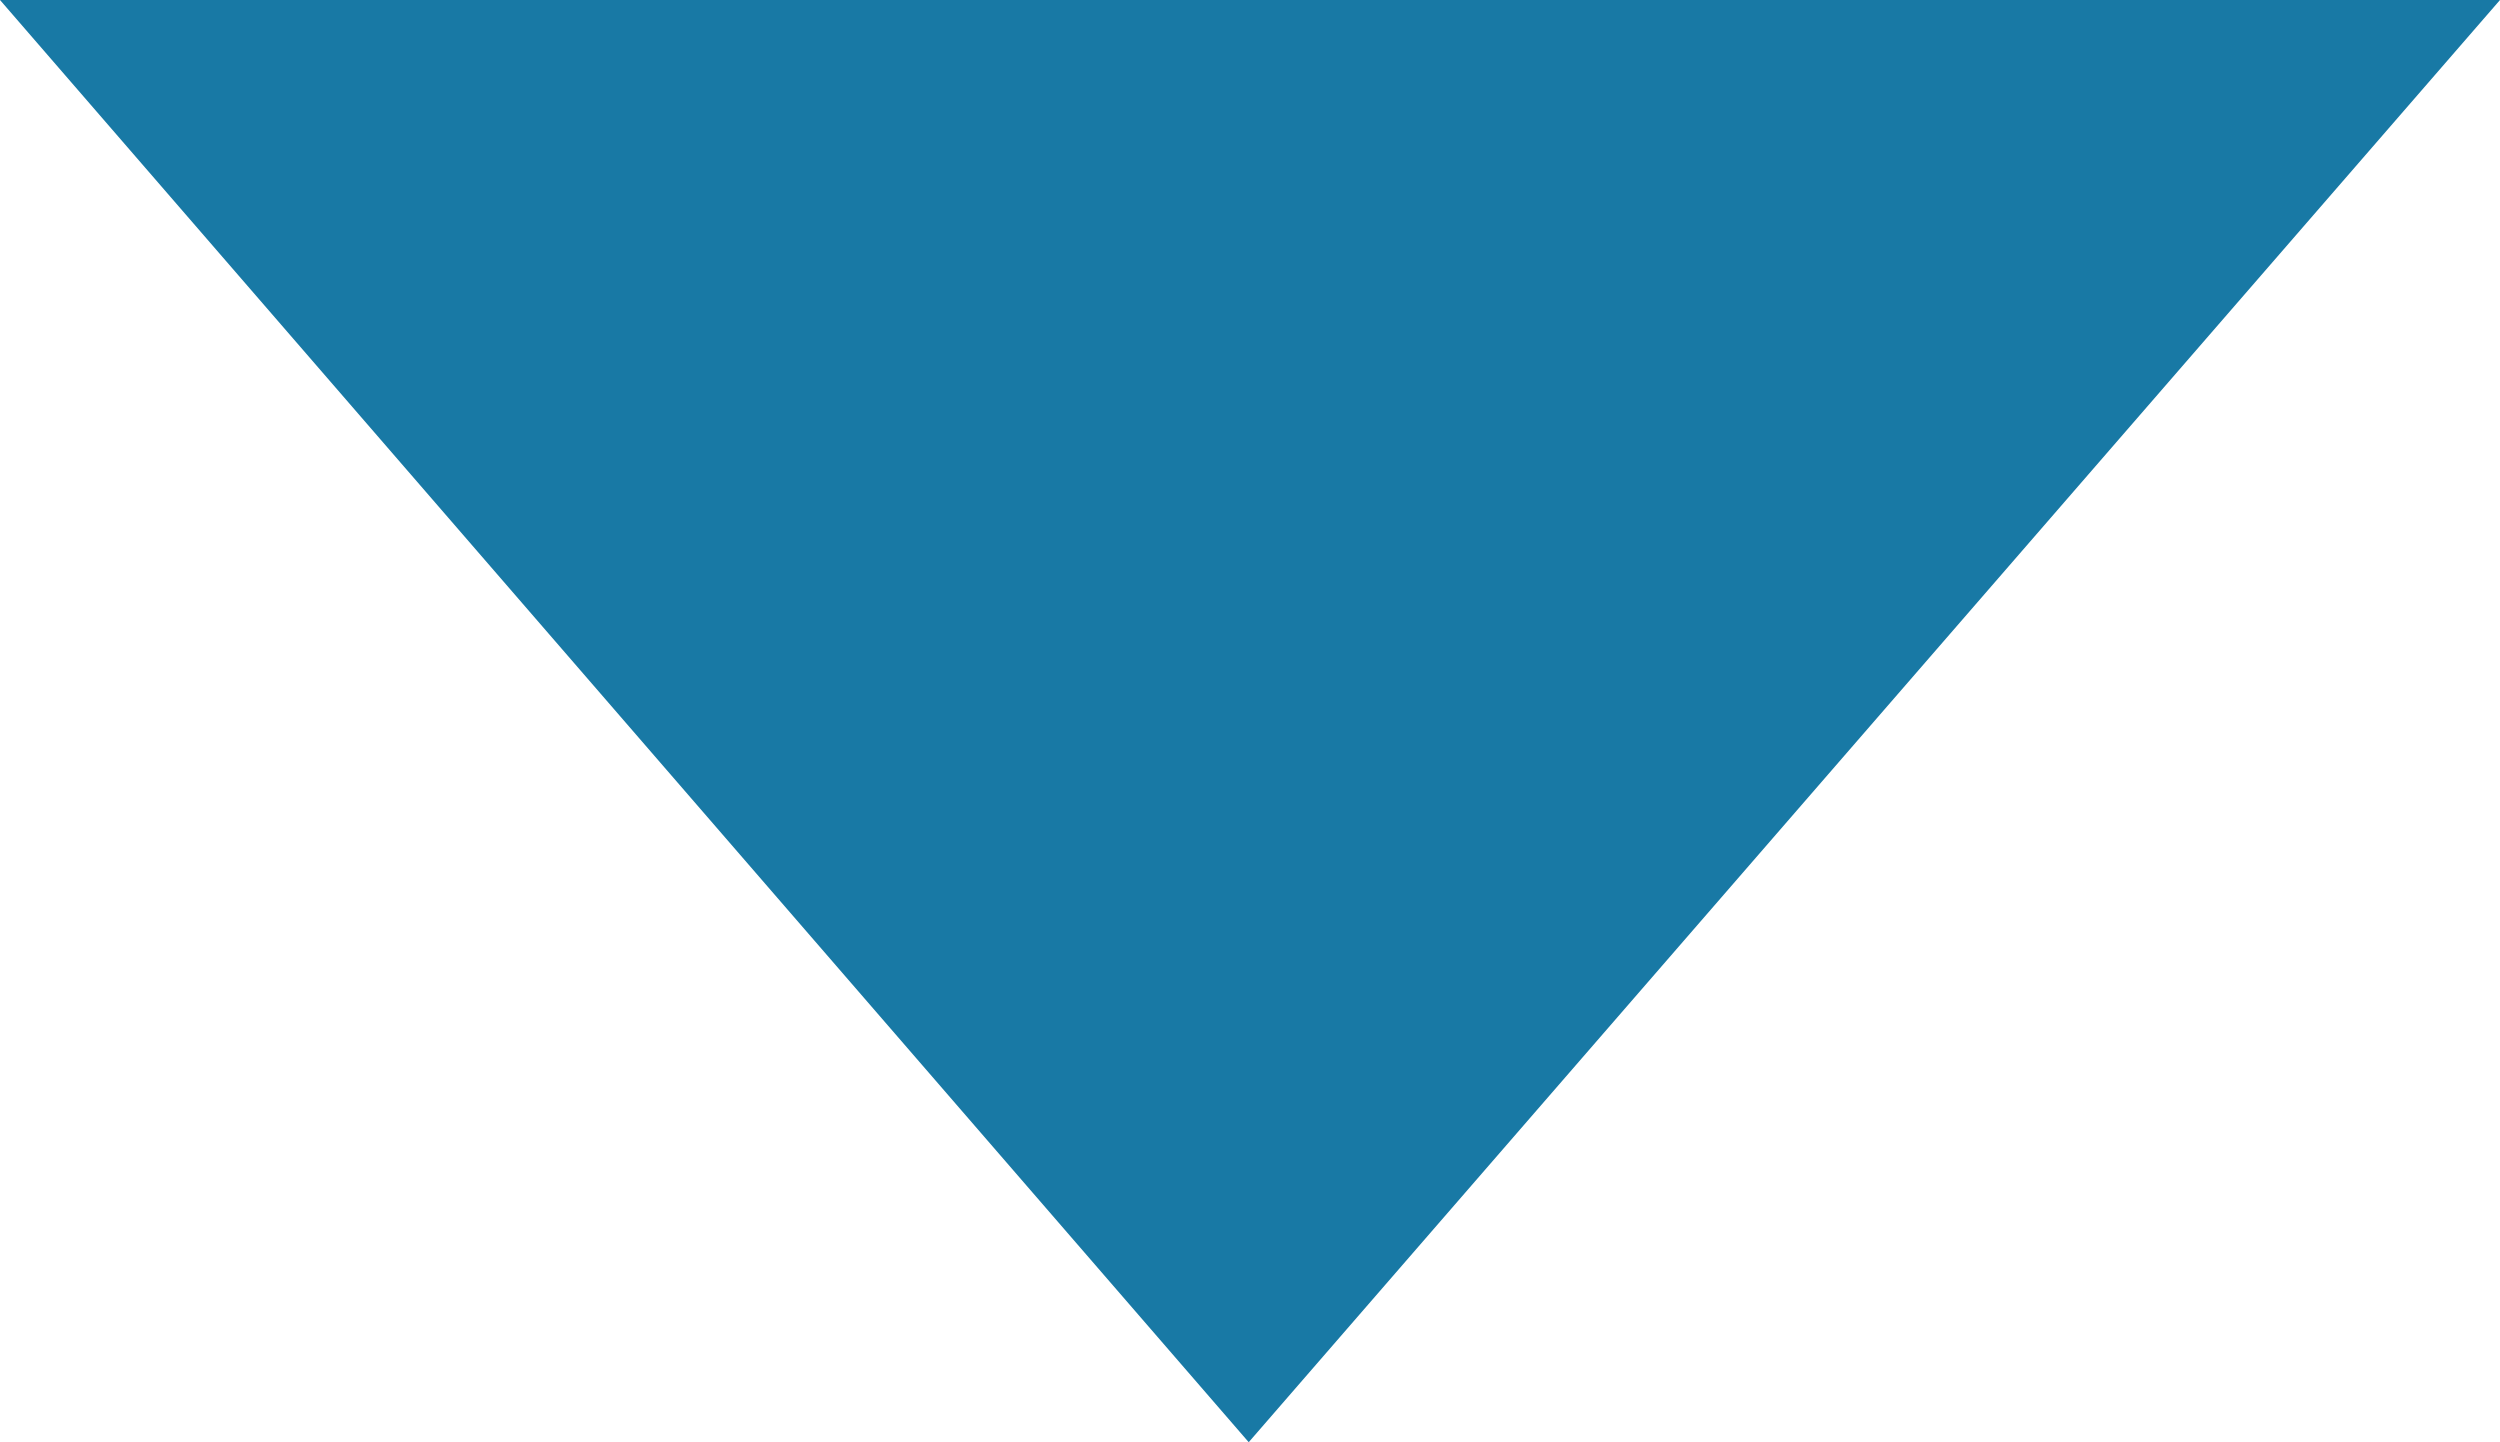 <?xml version="1.0" encoding="utf-8"?>
<!-- Generator: Adobe Illustrator 23.0.1, SVG Export Plug-In . SVG Version: 6.00 Build 0)  -->
<svg version="1.1" id="Layer_1" xmlns="http://www.w3.org/2000/svg" xmlns:xlink="http://www.w3.org/1999/xlink" x="0px" y="0px"
	 viewBox="0 0 96.9 55.9" style="enable-background:new 0 0 96.9 55.9;" xml:space="preserve">
<style type="text/css">
	.st0{fill:#1879A5;}
</style>
<polygon class="st0" points="48.4,55.9 0,0 96.9,0 "/>
</svg>
